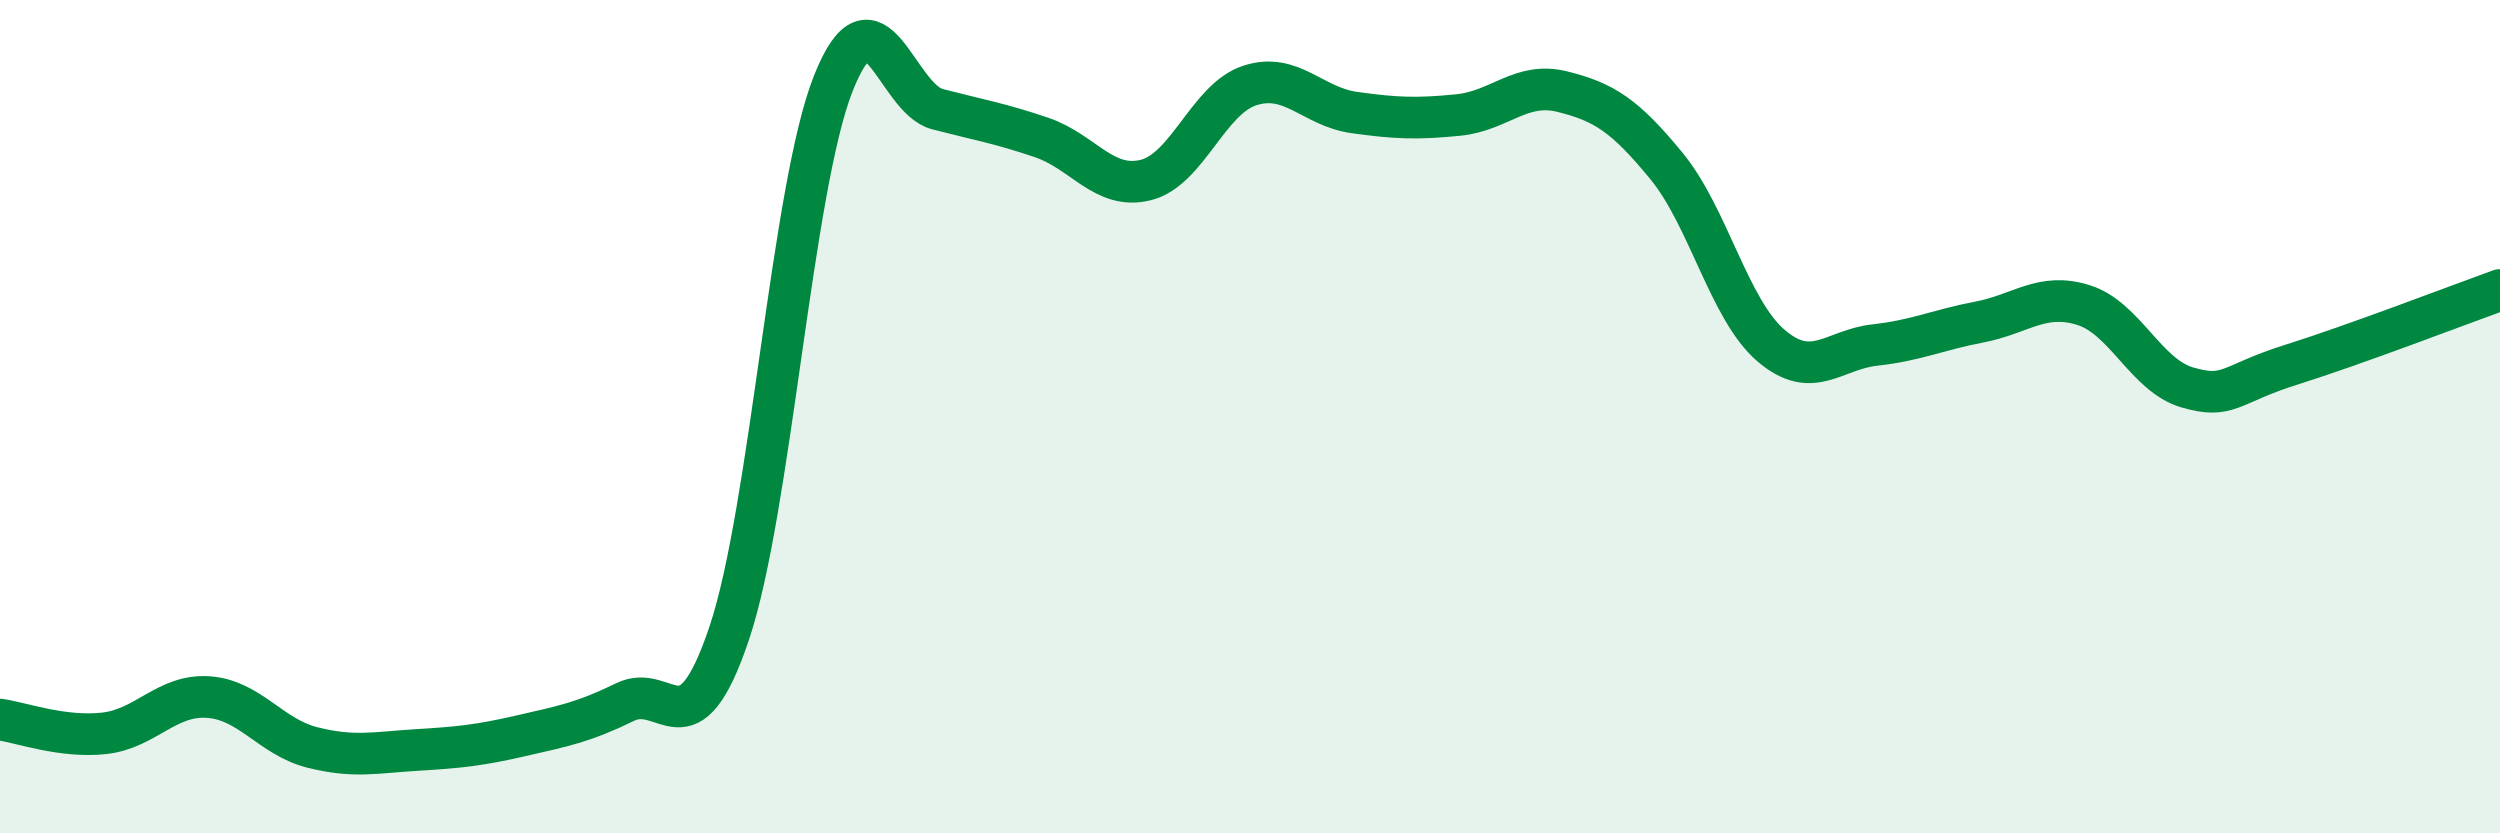 
    <svg width="60" height="20" viewBox="0 0 60 20" xmlns="http://www.w3.org/2000/svg">
      <path
        d="M 0,17.27 C 0.5,17.34 1.5,17.71 2.5,17.6 C 3.5,17.49 4,16.66 5,16.73 C 6,16.8 6.5,17.69 7.5,17.94 C 8.5,18.19 9,18.06 10,18 C 11,17.94 11.5,17.89 12.5,17.66 C 13.5,17.43 14,17.34 15,16.85 C 16,16.36 16.5,18.17 17.5,15.2 C 18.5,12.23 19,4.52 20,2 C 21,-0.52 21.5,2.36 22.5,2.62 C 23.5,2.88 24,2.96 25,3.3 C 26,3.64 26.5,4.57 27.5,4.32 C 28.5,4.07 29,2.37 30,2.05 C 31,1.73 31.5,2.56 32.5,2.7 C 33.5,2.84 34,2.86 35,2.76 C 36,2.66 36.5,1.95 37.5,2.2 C 38.5,2.45 39,2.77 40,3.99 C 41,5.21 41.5,7.43 42.5,8.29 C 43.5,9.15 44,8.39 45,8.28 C 46,8.17 46.5,7.92 47.5,7.73 C 48.5,7.54 49,7.01 50,7.32 C 51,7.63 51.5,9.01 52.5,9.3 C 53.5,9.59 53.5,9.22 55,8.75 C 56.5,8.28 59,7.32 60,6.96L60 20L0 20Z"
        fill="#008740"
        opacity="0.1"
        stroke-linecap="round"
        stroke-linejoin="round"
      />
      <path
        d="M 0,17.27 C 0.5,17.34 1.5,17.71 2.5,17.6 C 3.5,17.49 4,16.66 5,16.73 C 6,16.8 6.5,17.69 7.5,17.94 C 8.5,18.19 9,18.06 10,18 C 11,17.94 11.5,17.89 12.5,17.66 C 13.5,17.43 14,17.34 15,16.85 C 16,16.36 16.5,18.17 17.5,15.2 C 18.5,12.23 19,4.52 20,2 C 21,-0.52 21.5,2.36 22.5,2.62 C 23.5,2.88 24,2.96 25,3.3 C 26,3.64 26.5,4.57 27.5,4.32 C 28.5,4.07 29,2.37 30,2.05 C 31,1.73 31.5,2.56 32.5,2.7 C 33.5,2.84 34,2.86 35,2.76 C 36,2.66 36.5,1.95 37.5,2.2 C 38.5,2.45 39,2.77 40,3.99 C 41,5.21 41.5,7.43 42.5,8.29 C 43.5,9.15 44,8.39 45,8.28 C 46,8.17 46.5,7.92 47.5,7.73 C 48.5,7.54 49,7.01 50,7.32 C 51,7.63 51.5,9.01 52.5,9.3 C 53.5,9.59 53.5,9.22 55,8.75 C 56.5,8.28 59,7.32 60,6.96"
        stroke="#008740"
        stroke-width="1"
        fill="none"
        stroke-linecap="round"
        stroke-linejoin="round"
      />
    </svg>
  